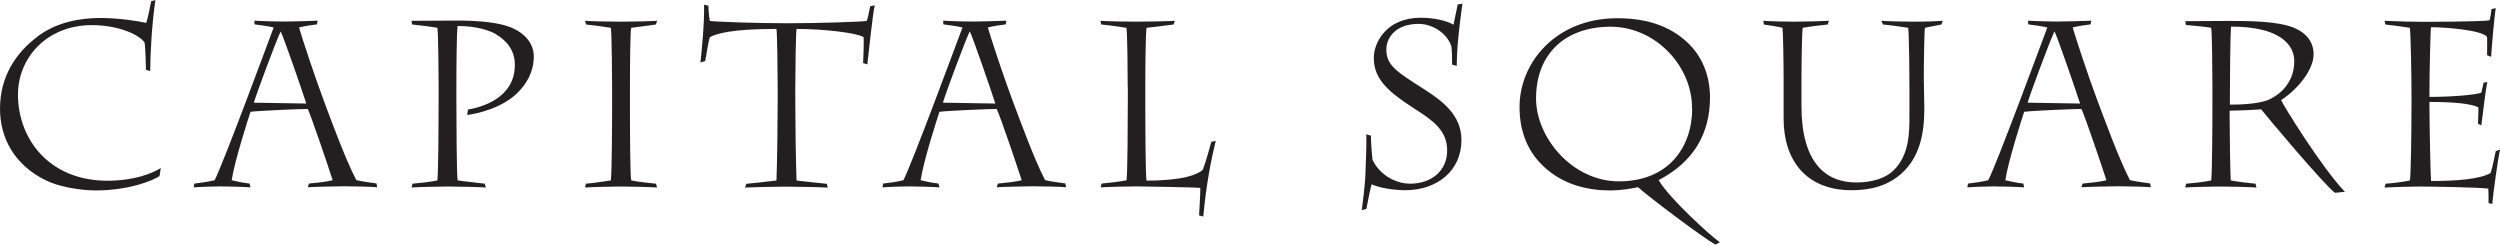 <?xml version="1.0" encoding="UTF-8"?>
<svg id="Layer_1" data-name="Layer 1" xmlns="http://www.w3.org/2000/svg" width="71.64mm" height="7.01mm" viewBox="0 0 203.07 19.87">
  <defs>
    <style>
      .cls-1 {
        fill: #231f20;
      }
    </style>
  </defs>
  <path class="cls-1" d="M3.01,2.99c1.57-1.19,3.46-1.53,5.16-1.53,1.51,0,3.17,.27,3.71,.4,.11-.31,.34-1.43,.4-1.76l.34-.1c-.29,2.1-.4,4.09-.42,5.77l-.34-.1c0-.27-.06-1.87-.11-2.2-.34-.57-1.97-1.43-4.32-1.43-3.67,.02-5.97,2.69-5.97,5.64,0,3.57,2.49,7,7.28,7,1.28,0,3-.23,4.32-1.03l-.1,.65c-.55,.38-2.51,1.17-5.22,1.17-.42,0-2.51-.08-4.05-.84-2.49-1.22-3.69-3.4-3.69-5.79C0,6.14,1.36,4.25,3,3.01"/>
  <path class="cls-1" d="M22.8,2.55c-.38,.78-1.99,5.12-2.18,5.79l4.26,.07c-.42-1.3-1.85-5.43-2.09-5.87m2.3,12.37c.67-.06,1.34-.13,1.93-.27-.34-1.09-1.72-5.14-2.02-5.79-.65,0-3.94,.14-4.65,.23-.15,.44-1.3,4-1.53,5.56,.38,.09,.92,.21,1.45,.27l.08,.31c-.4-.04-1.95-.08-2.5-.08-.4,0-1.68,.04-2.12,.08l.06-.31c.55-.06,1.13-.15,1.64-.27,.69-1.3,4.49-11.59,4.8-12.41-.46-.11-1.09-.19-1.55-.25l-.02-.3c.57,.04,2.06,.07,2.39,.07s2.24-.04,2.75-.07l-.06,.3c-.5,.06-1.01,.14-1.45,.25,.27,.94,1.26,3.94,2.01,5.94,.55,1.47,1.72,4.69,2.64,6.46,.52,.12,1.07,.19,1.64,.27l.06,.31c-.19-.04-2.12-.08-2.66-.08-.3,0-2.47,.04-2.98,.08l.1-.31h-.01Z"/>
  <path class="cls-1" d="M35.63,7.1c0-.61-.02-4.19-.1-4.84-.36-.07-1.58-.23-2.05-.27l-.06-.3c.57,0,3-.02,3.77-.02,1.78,0,3.36,.17,4.3,.55,1.7,.71,1.87,1.88,1.87,2.35,0,1.23-.55,2.2-1.32,2.97-1.28,1.26-3.31,1.7-4.09,1.8l.06-.44c1.01-.17,3.81-.88,3.81-3.63,0-1.17-.63-1.95-1.57-2.51-.42-.25-1.48-.65-3.08-.65-.08,.55-.1,3.4-.1,5.05v.8c0,1.63,.02,6.14,.1,6.69,.42,.08,1.8,.21,2.2,.27l.1,.31c-.44-.04-2.58-.08-3.02-.08-.67,0-2.49,.04-3.02,.08l.08-.31c.29-.02,1.58-.15,2.02-.27,.08-.84,.1-5.01,.1-6.79,0,0,0-.76,0-.76Z"/>
  <path class="cls-1" d="M49.72,7.21c0-.63-.02-4.3-.1-4.95-.38-.07-1.64-.23-2.01-.27l-.09-.3c.36,.04,2.12,.07,2.9,.07,.98,0,2.62-.04,2.95-.07l-.09,.3c-.38,.04-1.32,.19-2.01,.27-.07,.19-.1,2.7-.1,5.05v1.18c0,2.49,.02,5.78,.1,6.16,.48,.12,1.63,.23,2.01,.27l.09,.31c-.42-.04-2.41-.08-2.87-.08-.65,0-2.41,.04-2.98,.08l.07-.31c.33-.02,1.62-.19,2.03-.27,.08-.8,.1-4.43,.1-6.31,0,0,0-1.13,0-1.13Z"/>
  <path class="cls-1" d="M56.9,5.06c.08-.78,.33-3.17,.29-4.68l.35,.08c0,.25,.04,.84,.12,1.24,.3,.06,3.69,.19,6.27,.19,2.78,0,6.18-.13,6.48-.19,.08-.23,.21-.82,.27-1.19l.38-.08c-.15,.44-.55,4.36-.61,4.8l-.34-.11c.04-.76,.06-1.65,.04-2.1-.48-.34-3.19-.67-5.45-.67-.06,.52-.1,3.44-.1,4.91v.86c0,1.68,.04,4.91,.1,6.54,.37,.06,2.1,.23,2.46,.27l.08,.31c-.46-.04-2.69-.08-3.38-.08-.5,0-2.79,.04-3.34,.08l.1-.31c.44-.03,1.99-.21,2.45-.27,.06-1.59,.1-4.87,.1-6.54v-.86c0-1.51-.04-4.47-.1-4.91-3.65,0-4.89,.38-5.41,.67-.15,.46-.27,1.43-.38,1.93l-.35,.12h-.03Z"/>
  <path class="cls-1" d="M78.77,2.55c-.38,.78-1.99,5.12-2.18,5.79l4.26,.07c-.42-1.3-1.85-5.43-2.08-5.87m2.29,12.37c.67-.06,1.34-.13,1.93-.27-.35-1.09-1.72-5.14-2.03-5.79-.65,0-3.94,.14-4.65,.23-.15,.44-1.3,4-1.53,5.56,.38,.09,.92,.21,1.45,.27l.08,.31c-.4-.04-1.95-.08-2.51-.08-.4,0-1.68,.04-2.12,.08l.06-.31c.56-.06,1.13-.15,1.64-.27,.69-1.3,4.49-11.59,4.8-12.41-.46-.11-1.09-.19-1.55-.25l-.02-.3c.58,.04,2.07,.07,2.39,.07s2.24-.04,2.75-.07l-.06,.3c-.5,.06-1.01,.14-1.45,.25,.27,.94,1.26,3.94,2.01,5.94,.56,1.47,1.72,4.69,2.64,6.46,.52,.12,1.07,.19,1.65,.27l.06,.31c-.19-.04-2.12-.08-2.66-.08-.31,0-2.47,.04-2.98,.08l.1-.31h0Z"/>
  <path class="cls-1" d="M91.6,7.02c0-1.09-.02-4.15-.1-4.76-.42-.07-1.55-.23-2.05-.27l-.06-.3c.48,.04,2.14,.07,2.89,.07,.97,0,2.83-.04,3.15-.07l-.1,.3c-.4,.04-1.43,.19-2.2,.27-.08,.61-.1,3.46-.1,4.99v.69c0,2.5,.02,6.31,.1,6.73,3.02,0,4.15-.5,4.57-.88,.29-.75,.54-1.74,.69-2.27l.36-.08c-.38,1.57-.78,3.6-1.01,6.15l-.34-.09c0-.27,.11-1.72,.1-2.24-.42-.04-4.55-.12-5.16-.12-.65,0-2.41,.04-2.94,.08l.08-.31c.29-.02,1.63-.17,2.03-.27,.08-.84,.1-4.62,.1-6.52v-1.11h-.01Z"/>
  <path class="cls-1" d="M118.06,2.04c.13-.59,.23-1.17,.35-1.68l.38-.06c-.27,1.9-.46,3.67-.46,5.05l-.38-.1c0-.25,0-1.34-.08-1.55-.29-.86-1.36-1.76-2.64-1.76-1.83,0-2.62,1.09-2.62,2.08,0,1.28,.82,1.8,3.04,3.21,1.53,.98,3.06,2.12,3.06,4.15,0,2.49-1.97,4.07-4.57,4.07-.92,0-2.1-.19-2.73-.48-.1,.36-.29,1.28-.42,1.99l-.38,.11c.04-.27,.29-2.12,.31-3.14,.02-.63,.1-2.56,.06-3.02l.38,.11c-.02,.25,.08,1.63,.13,1.97,.59,1.23,1.89,1.93,3.06,1.93,1.7,0,3-1.03,3-2.7s-1.22-2.47-2.73-3.44c-1.87-1.22-3.23-2.26-3.23-4.07,0-1.3,1.07-3.27,3.81-3.27,1.13,0,2.12,.25,2.68,.57"/>
  <path class="cls-1" d="M137.44,8.79c.02-3.41-2.96-6.62-6.61-6.62s-6.06,2.16-6.06,5.83c0,3.19,2.96,6.73,6.73,6.73,4.05,0,5.97-2.81,5.95-5.94m1.89,11.07c-.9-.46-5.49-3.92-6.29-4.66-.31,.08-.69,.13-1.07,.19-.38,.04-.78,.08-1.15,.08-1.62,0-3.82-.34-5.56-2.06-1.8-1.76-1.84-3.98-1.84-4.74,0-3.56,2.93-7.19,7.94-7.19,2.24,0,4.26,.56,5.79,2.06,1.61,1.57,1.74,3.58,1.74,4.36,0,2.95-1.32,5.24-4.17,6.73,.84,1.47,4.24,4.55,4.97,5.05l-.36,.19h0Z"/>
  <path class="cls-1" d="M146.33,8.63c0,4.49,1.89,6.19,4.45,6.19,1.38,0,2.43-.38,3.04-.99,1.28-1.26,1.28-3.08,1.28-4.47v-2.26c0-.61-.02-4.2-.1-4.84-.4-.07-1.55-.23-2.05-.27l-.13-.3c.48,.04,1.91,.07,2.66,.07,.99,0,2.01-.04,2.33-.07l-.11,.3c-.33,.08-.84,.15-1.34,.27-.05,.19-.09,2.77-.09,3.29v.92c0,.74,.04,1.66,.04,2.35,0,2.16-.42,3.98-1.87,5.29-.88,.78-2.1,1.34-4.05,1.34-3.69,0-5.51-2.45-5.51-5.79v-2.98c0-1.72-.04-3.88-.09-4.42-.4-.1-.99-.19-1.51-.27l-.05-.3c.53,.04,1.76,.07,2.5,.07,.88,0,2.35-.04,2.83-.07l-.1,.3c-.52,.06-1.38,.15-2.03,.27-.06,.33-.1,2.85-.1,4.49v1.87h0Z"/>
  <path class="cls-1" d="M166.88,2.55c-.38,.78-1.99,5.12-2.18,5.79l4.26,.07c-.42-1.3-1.85-5.43-2.08-5.87m2.29,12.37c.67-.06,1.34-.13,1.93-.27-.35-1.09-1.72-5.14-2.03-5.79-.65,0-3.94,.14-4.65,.23-.15,.44-1.3,4-1.53,5.56,.38,.09,.92,.21,1.46,.27l.07,.31c-.4-.04-1.95-.08-2.5-.08-.4,0-1.68,.04-2.12,.08l.06-.31c.55-.06,1.13-.15,1.64-.27,.69-1.3,4.49-11.59,4.8-12.41-.46-.11-1.09-.19-1.55-.25l-.02-.3c.57,.04,2.07,.07,2.39,.07s2.24-.04,2.75-.07l-.06,.3c-.49,.06-1.01,.14-1.45,.25,.27,.94,1.26,3.94,2.01,5.94,.56,1.47,1.72,4.69,2.64,6.46,.52,.12,1.07,.19,1.64,.27l.06,.31c-.19-.04-2.12-.08-2.66-.08-.31,0-2.47,.04-2.98,.08l.1-.31h0Z"/>
  <path class="cls-1" d="M181.12,8.5c.94,0,2.24-.06,3.06-.36,.8-.31,2.18-1.28,2.18-3.17,0-1.3-1.11-2.81-5.14-2.81-.06,.78-.09,4.3-.09,5.75v.59h0Zm-1.41-1.42c0-.69-.02-4.45-.1-4.82-.32-.08-1.62-.19-2.05-.23l-.06-.31,3.65-.02c1.57,0,3.84,.02,5.14,.54,1.01,.4,1.64,1.13,1.64,2.18,0,1.2-1.22,2.79-2.64,3.71,.15,.38,3.23,5.39,5.18,7.45l-.8,.08c-.8-.54-5.7-6.38-6-6.78-.72,.06-2.24,.11-2.56,.11v.5c0,1.24,.04,4.28,.09,5.16,.33,.09,1.59,.23,2.01,.27l.08,.31c-.48-.04-2.41-.08-3-.08-.35,0-2.35,.04-2.79,.08l.08-.31c.27-.02,1.49-.13,2.03-.27,.08-.55,.1-4.4,.1-6.4v-1.17h0Z"/>
  <path class="cls-1" d="M195.88,7.71c0-1.72-.06-4.86-.13-5.45-.36-.07-1.53-.21-1.99-.27l-.07-.3c.46,.02,1.09,.04,1.66,.06,.57,0,1.07,.02,1.26,.02,.61,0,5.1,0,5.62-.13,.06-.23,.12-.55,.15-.9l.35-.08c-.1,.4-.35,3.37-.38,3.96l-.33-.14c0-.13,.02-1.09,0-1.47-.34-.55-3.29-.8-4.55-.8-.06,.25-.13,4.05-.13,5.24v.42c1.89,0,3.75-.17,4.21-.34,.08-.28,.13-.55,.19-.82l.31-.04c-.13,.35-.4,2.91-.5,3.52l-.27-.15c.02-.4,.04-.94,.04-1.32-.59-.31-2.08-.44-3.98-.44v.4c0,1.21,.08,5.47,.13,6.02,2.16,0,3.96-.15,4.84-.65,.21-.67,.31-1.36,.42-1.78l.34-.12c-.13,.55-.55,3.46-.63,4.42l-.3-.08c0-.52,0-.86-.02-1.17-.56-.1-4.8-.17-5.52-.17-.65,0-2.16,.04-2.91,.08l.09-.31c.31-.02,1.45-.13,1.97-.27,.08-.25,.13-3.96,.13-6.06v-.88h0Z"/>
</svg>